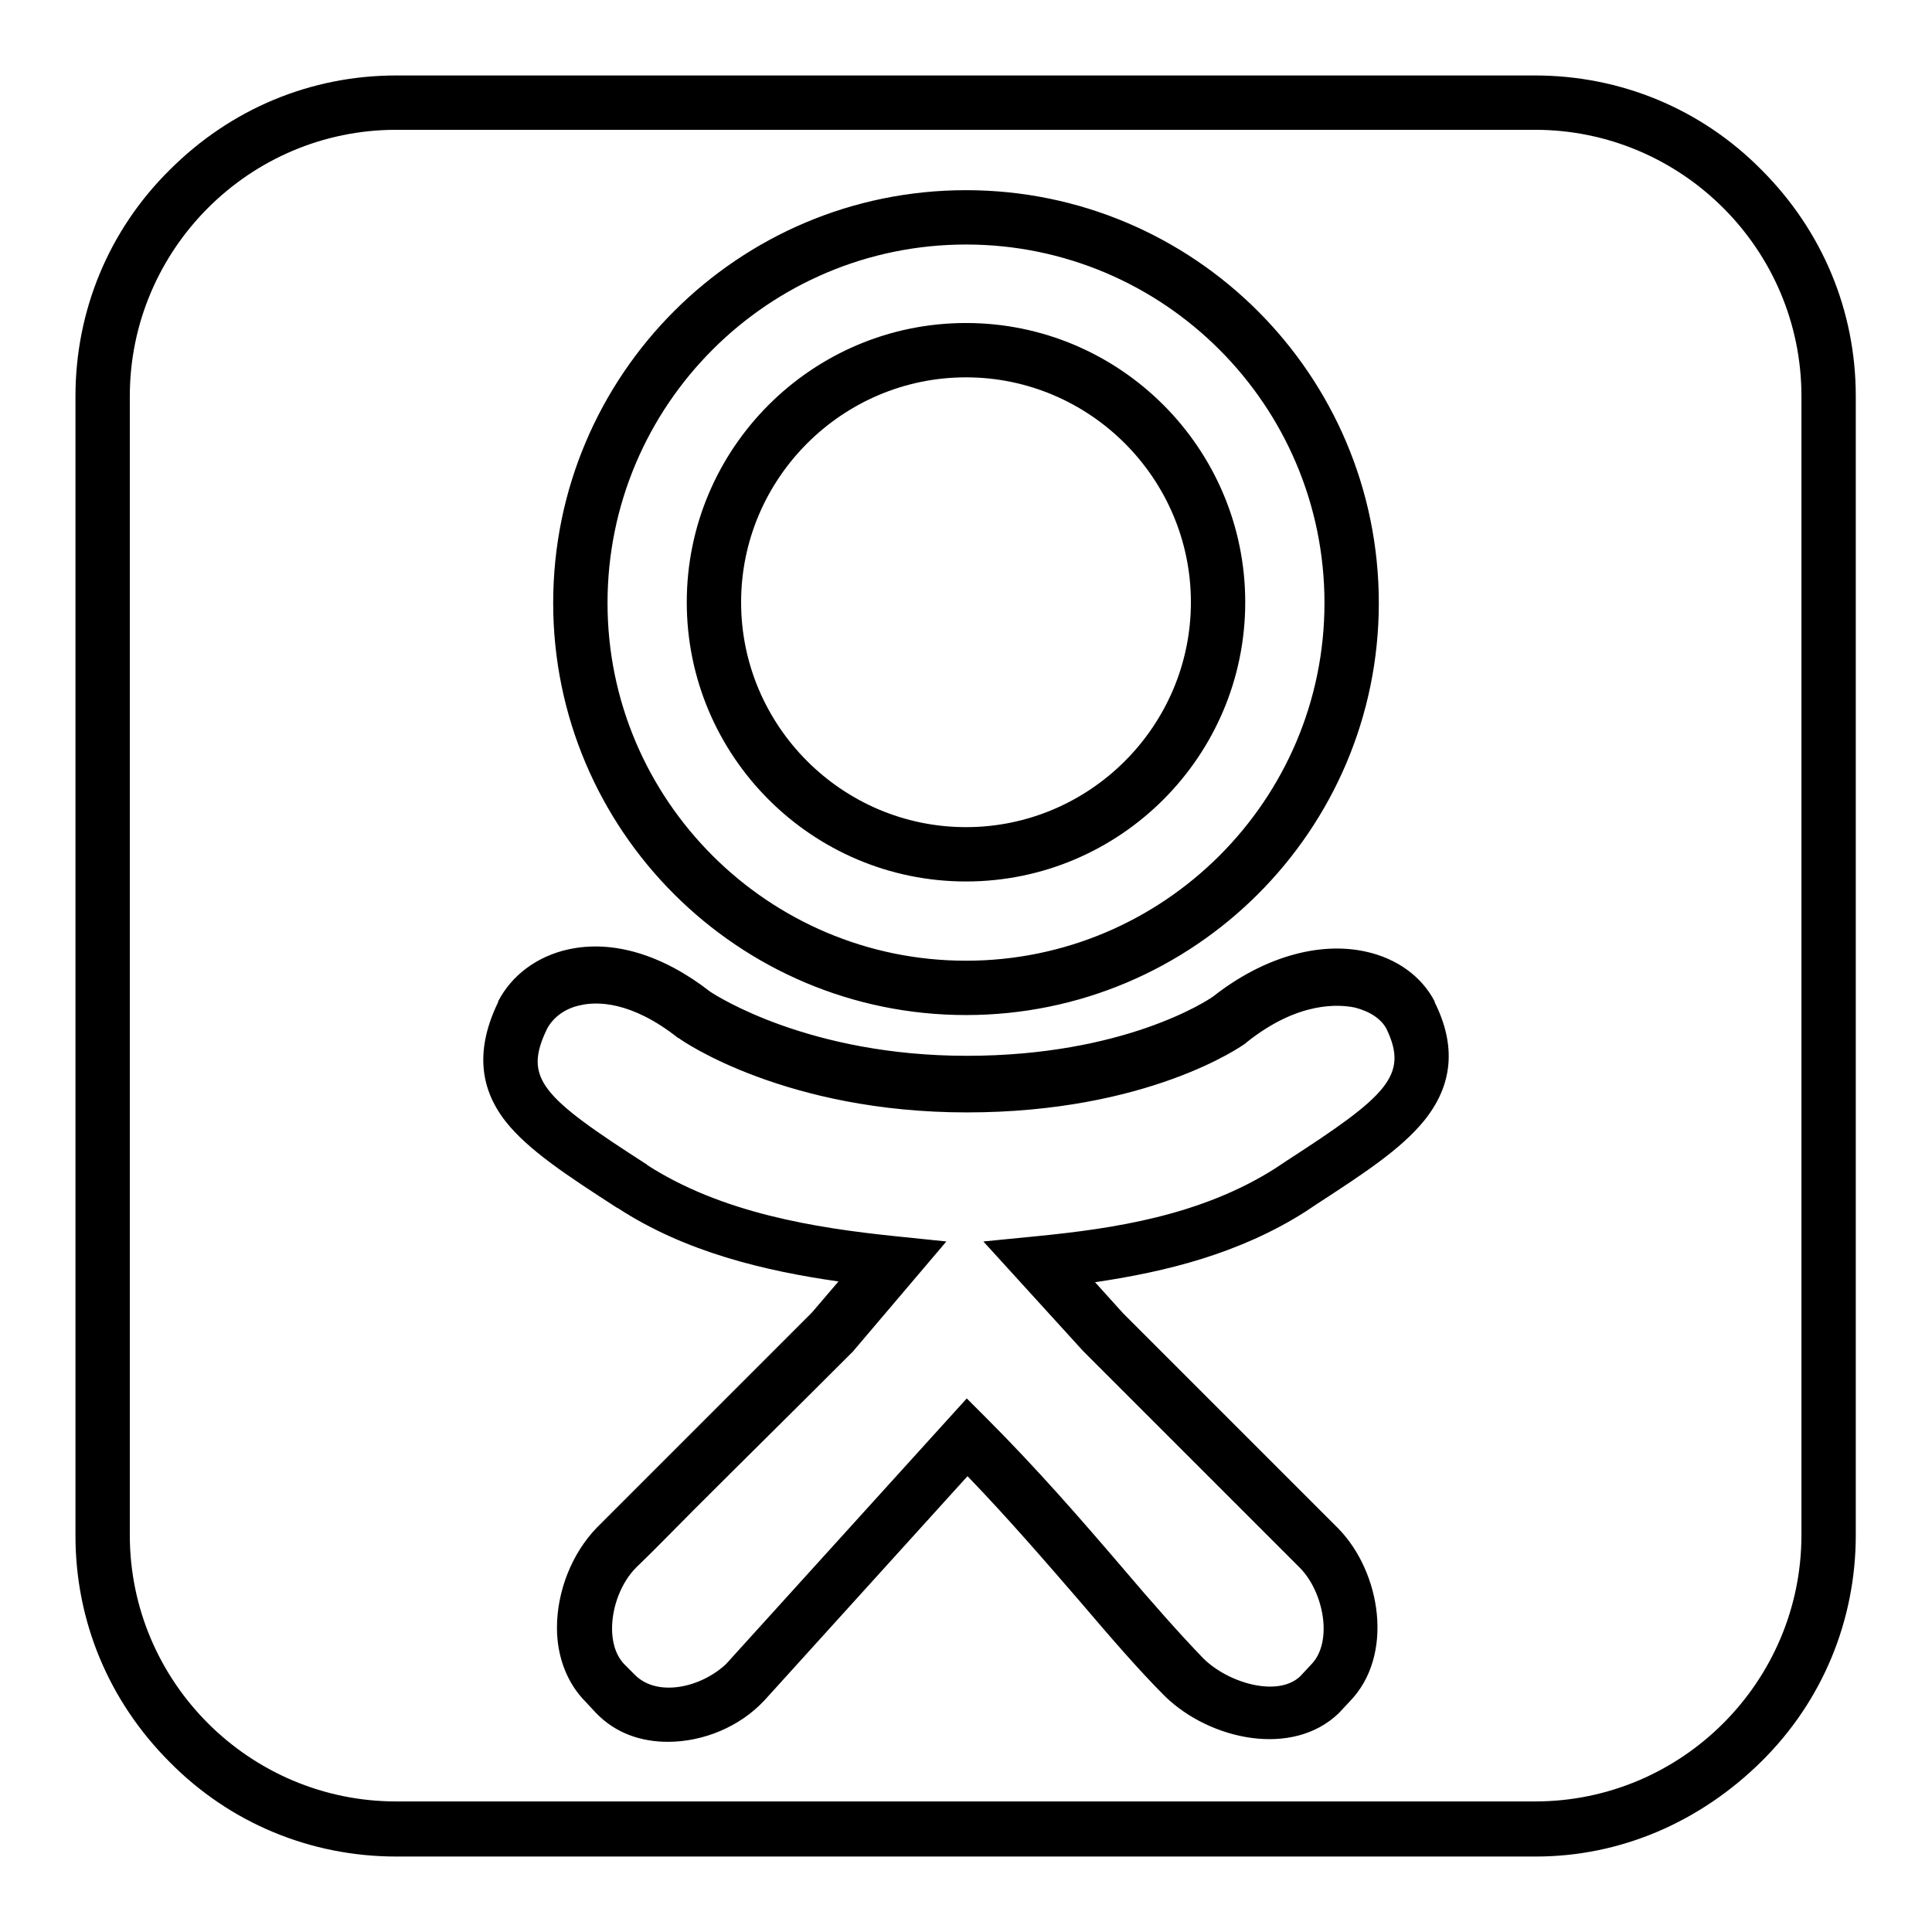 <?xml version="1.0" encoding="utf-8"?>
<!-- Svg Vector Icons : http://www.onlinewebfonts.com/icon -->
<!DOCTYPE svg PUBLIC "-//W3C//DTD SVG 1.1//EN" "http://www.w3.org/Graphics/SVG/1.1/DTD/svg11.dtd">
<svg version="1.1" xmlns="http://www.w3.org/2000/svg" xmlns:xlink="http://www.w3.org/1999/xlink" x="0px" y="0px" viewBox="0 0 256 256" enable-background="new 0 0 256 256" xml:space="preserve">
<g> <path fill="#000000" d="M203.5,246H52.5c-11.3,0-22-4.4-30-12.5c-8.1-8.1-12.5-18.7-12.5-30V52.5c0-11.3,4.4-22,12.5-30 c8.1-8.1,18.7-12.5,30-12.5h150.9c11.3,0,22,4.4,30,12.5c8.1,8.1,12.5,18.7,12.5,30v150.9c0,11.3-4.4,22-12.5,30 S214.8,246,203.5,246z M52.5,17.2c-19.5,0-35.3,15.9-35.3,35.3v150.9c0,19.5,15.9,35.3,35.3,35.3h150.9c19.5,0,35.3-15.9,35.3-35.3 V52.5c0-19.5-15.9-35.3-35.3-35.3H52.5z M88.5,230.8c-3.5,0-6.9-1.1-9.5-3.8l-0.1-0.1l-1.3-1.4c-2.4-2.4-3.8-5.9-3.8-9.8 c0-4.9,2-9.9,5.3-13.3c2.4-2.4,4.9-4.9,7.6-7.6c6.1-6.1,13-13,20.9-20.9l3.5-4.1c-9.8-1.4-20.3-3.9-29.2-9.7l-0.2-0.1 c-6.5-4.2-11.7-7.6-14.7-11.4c-3.6-4.6-3.9-9.8-1-15.8l0-0.1c1.8-3.5,5.2-6,9.3-6.9c5.9-1.3,12.5,0.7,18.8,5.6 c0.9,0.6,13.2,8.5,34,8.5c20.8,0,31.9-7.3,32.7-7.9c6.5-5.1,13.9-7.3,20.2-5.9c4.1,0.9,7.4,3.3,9.1,6.6l0,0.1 c2.9,5.8,2.4,11-1.4,15.7c-3.1,3.8-8,7-14.3,11.1l-1.5,1c-8.7,5.5-18.3,7.9-27.8,9.3l3.7,4.1l28.5,28.5c5.7,5.8,7.5,16.9,1.5,23 l-1.4,1.5c-6.1,5.9-17,3.6-23-2.2l-0.1-0.1c-3.4-3.4-7.2-7.8-11.2-12.5c-4.5-5.2-9.5-11-14.9-16.6l-26.9,29.7l-0.1,0.1 C98,228.8,93.2,230.8,88.5,230.8z M84.2,222c3,2.9,8.7,1.6,12-1.5l31.9-35.2l2.7,2.7c6.6,6.6,12.6,13.5,17.9,19.7 c3.9,4.6,7.7,8.9,10.8,12.1c3.4,3.3,9.9,5.1,12.8,2.3l1.4-1.5c3-3,1.7-9.7-1.5-12.9l-28.6-28.6l-0.1-0.1l-13.2-14.5l7.1-0.7 c10.1-1,21.7-2.7,31.6-9l1.5-1c13.3-8.6,16.2-11.3,13.2-17.5c-0.7-1.3-2.2-2.3-4.2-2.8c-2-0.4-7.4-0.9-14.3,4.6l-0.1,0.1 c-0.5,0.4-13,9.2-37,9.2c-23.9,0-37.6-9.4-38.1-9.8l-0.2-0.1c-6.2-4.9-10.8-4.8-12.9-4.3c-2,0.4-3.6,1.6-4.4,3.1 c-3.2,6.6-0.8,9,13.2,18l0.1,0.1c9.8,6.3,22.1,8.3,32.8,9.4l6.8,0.7l-12.4,14.6l-0.1,0.1c-7.9,7.9-14.9,14.8-21,20.9 c-2.7,2.7-5.2,5.3-7.6,7.6c-2,2-3.2,5.2-3.2,8.1c0,1.4,0.3,3.4,1.7,4.8l0.1,0.1L84.2,222z M128,134.5c-30.2,0-54.7-24.5-54.7-54.6 c0-30.2,24.5-54.7,54.7-54.7s54.7,24.5,54.7,54.7C182.7,110,158.2,134.5,128,134.5z M128,32.4c-26.2,0-47.5,21.3-47.5,47.5 c0,26.1,21.3,47.4,47.5,47.4c26.2,0,47.5-21.3,47.5-47.4C175.5,53.7,154.2,32.4,128,32.4z M128,116.8c-20.4,0-37-16.6-37-37 s16.6-37,37-37c20.4,0,37,16.6,37,37S148.4,116.8,128,116.8z M128,50c-16.4,0-29.8,13.4-29.8,29.8s13.4,29.8,29.8,29.8 c16.4,0,29.8-13.4,29.8-29.8S144.4,50,128,50z"/></g>
</svg>